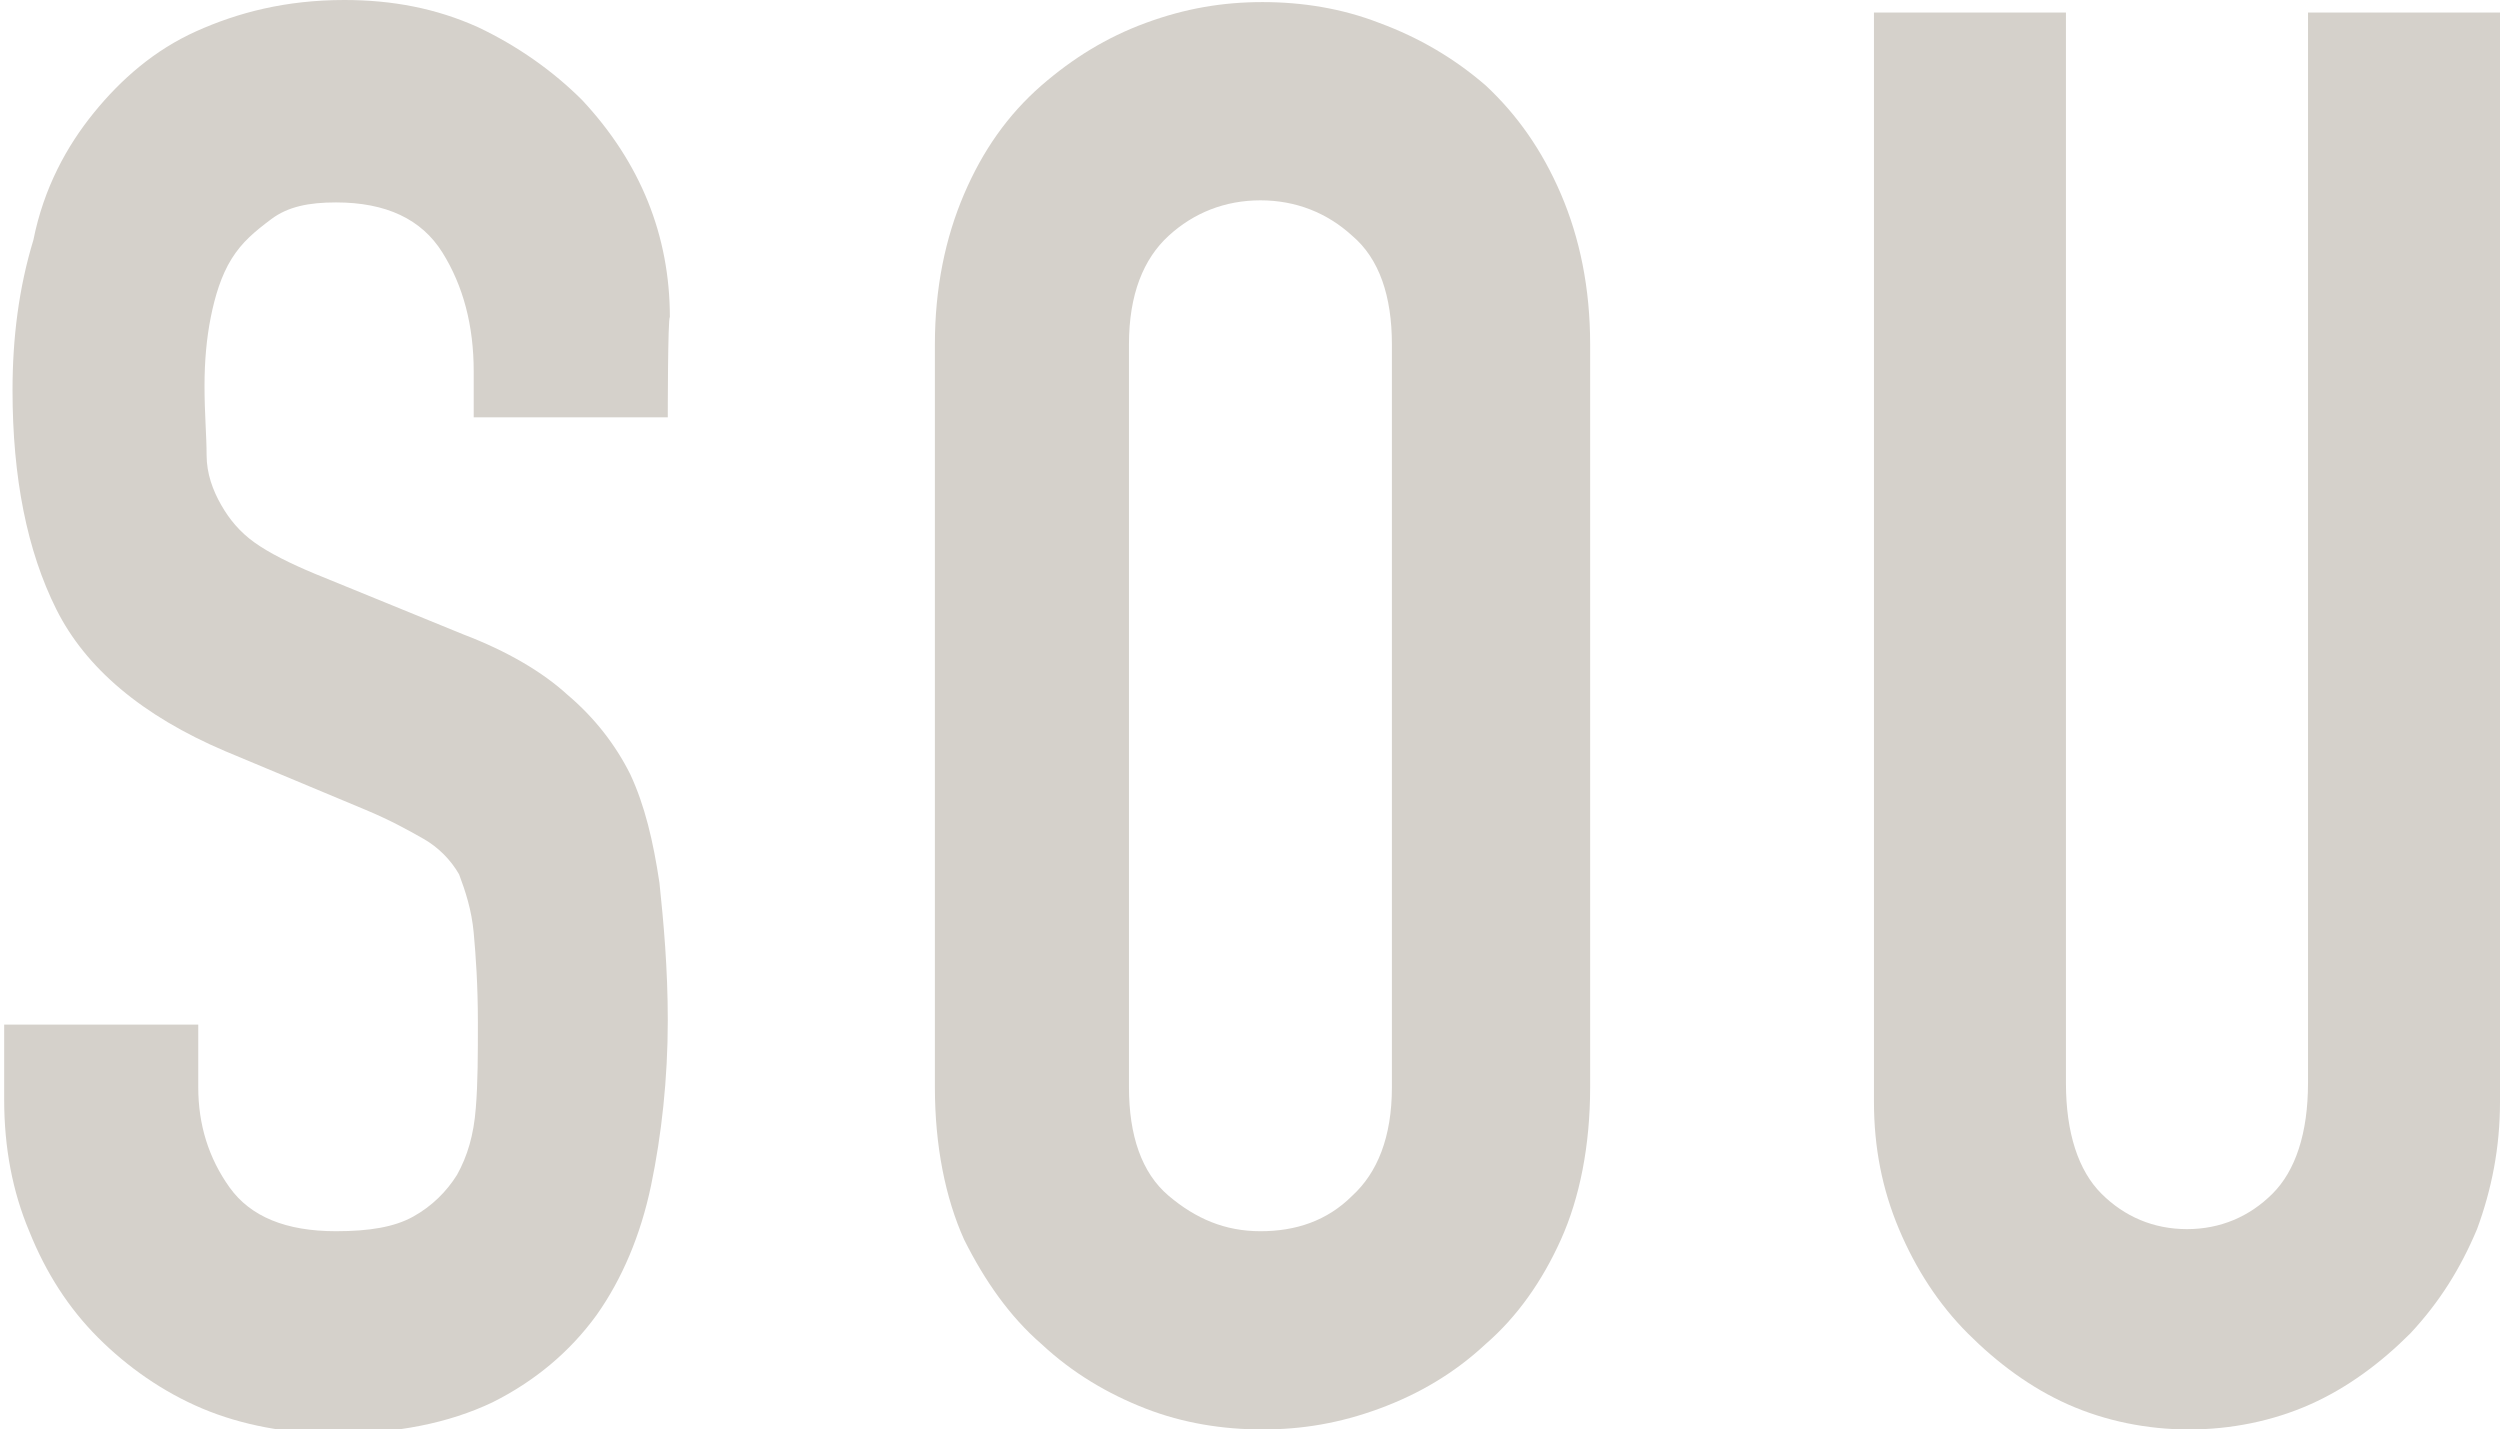 <?xml version="1.0" encoding="utf-8"?>
<!-- Generator: Adobe Illustrator 27.0.0, SVG Export Plug-In . SVG Version: 6.00 Build 0)  -->
<svg version="1.1" id="_レイヤー_2" xmlns="http://www.w3.org/2000/svg" xmlns:xlink="http://www.w3.org/1999/xlink" x="0px"
	 y="0px" viewBox="0 0 119.8 68.5" style="enable-background:new 0 0 119.8 68.5;" xml:space="preserve">
<style type="text/css">
	.st0{fill:#D5D1CB;}
</style>
<g id="_レイヤー_1-2">
	<g>
		<path class="st0" d="M32,20h-9.3v-2.2c0-2.2-0.5-4.1-1.5-5.7c-1-1.6-2.7-2.4-5.1-2.4c-1.3,0-2.3,0.2-3.1,0.8s-1.4,1.1-1.9,1.9
			c-0.5,0.8-0.8,1.8-1,2.8c-0.2,1-0.3,2.1-0.3,3.3c0,1.3,0.1,2.4,0.1,3.3s0.3,1.7,0.7,2.4s0.9,1.3,1.6,1.8c0.7,0.5,1.7,1,2.9,1.5
			l7.1,2.9c2.1,0.8,3.8,1.8,5,2.9c1.3,1.1,2.3,2.4,3,3.8c0.7,1.5,1.1,3.2,1.4,5.2c0.2,1.9,0.4,4.1,0.4,6.6c0,2.8-0.3,5.5-0.8,7.9
			c-0.5,2.4-1.4,4.5-2.6,6.2c-1.3,1.8-3,3.2-5,4.2c-2.1,1-4.6,1.5-7.6,1.5c-2.2,0-4.4-0.4-6.3-1.2s-3.6-2-5-3.4s-2.5-3.1-3.3-5.1
			c-0.8-1.9-1.2-4-1.2-6.3v-3.6h9.3v3c0,1.8,0.5,3.4,1.5,4.8s2.7,2.1,5.1,2.1c1.6,0,2.8-0.2,3.7-0.7c0.9-0.5,1.6-1.2,2.1-2
			c0.5-0.9,0.8-1.9,0.9-3.2c0.1-1.2,0.1-2.6,0.1-4.1c0-1.8-0.1-3.2-0.2-4.3c-0.1-1.1-0.4-2-0.7-2.8c-0.4-0.7-1-1.3-1.7-1.7
			c-0.7-0.4-1.6-0.9-2.8-1.4l-6.7-2.8c-4-1.7-6.7-4-8.1-6.8c-1.4-2.8-2.1-6.3-2.1-10.5c0-2.5,0.3-4.9,1-7.2C2.1,9,3.2,7,4.5,5.4
			c1.3-1.6,2.9-3,4.9-3.9S13.7,0,16.5,0c2.3,0,4.4,0.4,6.4,1.3c1.9,0.9,3.6,2.1,5,3.5c2.8,3,4.2,6.5,4.2,10.4C32,15.2,32,20,32,20z"
			/>
		<path class="st0" d="M44.8,16.5c0-2.7,0.5-5.1,1.4-7.2s2.1-3.8,3.7-5.2c1.5-1.3,3.1-2.3,5-3c1.9-0.7,3.7-1,5.6-1s3.8,0.3,5.6,1
			c1.9,0.7,3.6,1.7,5.1,3c1.5,1.4,2.7,3.1,3.6,5.2s1.4,4.5,1.4,7.2v35.6c0,2.8-0.5,5.3-1.4,7.3s-2.1,3.7-3.6,5
			c-1.5,1.4-3.2,2.4-5.1,3.1s-3.7,1-5.6,1s-3.8-0.3-5.6-1s-3.5-1.7-5-3.1c-1.5-1.3-2.7-3-3.7-5c-0.9-2-1.4-4.5-1.4-7.3V16.5z
			 M54.1,52.1c0,2.3,0.6,4.1,1.9,5.2s2.7,1.7,4.4,1.7s3.2-0.5,4.4-1.7c1.2-1.1,1.9-2.8,1.9-5.2V16.5c0-2.3-0.6-4.1-1.9-5.2
			c-1.2-1.1-2.7-1.7-4.4-1.7s-3.2,0.6-4.4,1.7c-1.2,1.1-1.9,2.8-1.9,5.2C54.1,16.5,54.1,52.1,54.1,52.1z"/>
		<path class="st0" d="M119.8,0.6v52.2c0,2.2-0.4,4.2-1.1,6.1c-0.8,1.9-1.8,3.5-3.2,5c-1.4,1.4-3,2.6-4.8,3.4
			c-1.8,0.8-3.8,1.2-5.8,1.2s-4-0.4-5.8-1.2c-1.8-0.8-3.4-2-4.8-3.4s-2.5-3.1-3.3-5s-1.2-3.9-1.2-6.1V0.6H99v51.3
			c0,2.4,0.6,4.2,1.7,5.3c1.1,1.1,2.5,1.7,4.1,1.7s3-0.6,4.1-1.7s1.7-2.9,1.7-5.3V0.6H119.8L119.8,0.6z"/>
	</g>
</g>
</svg>
